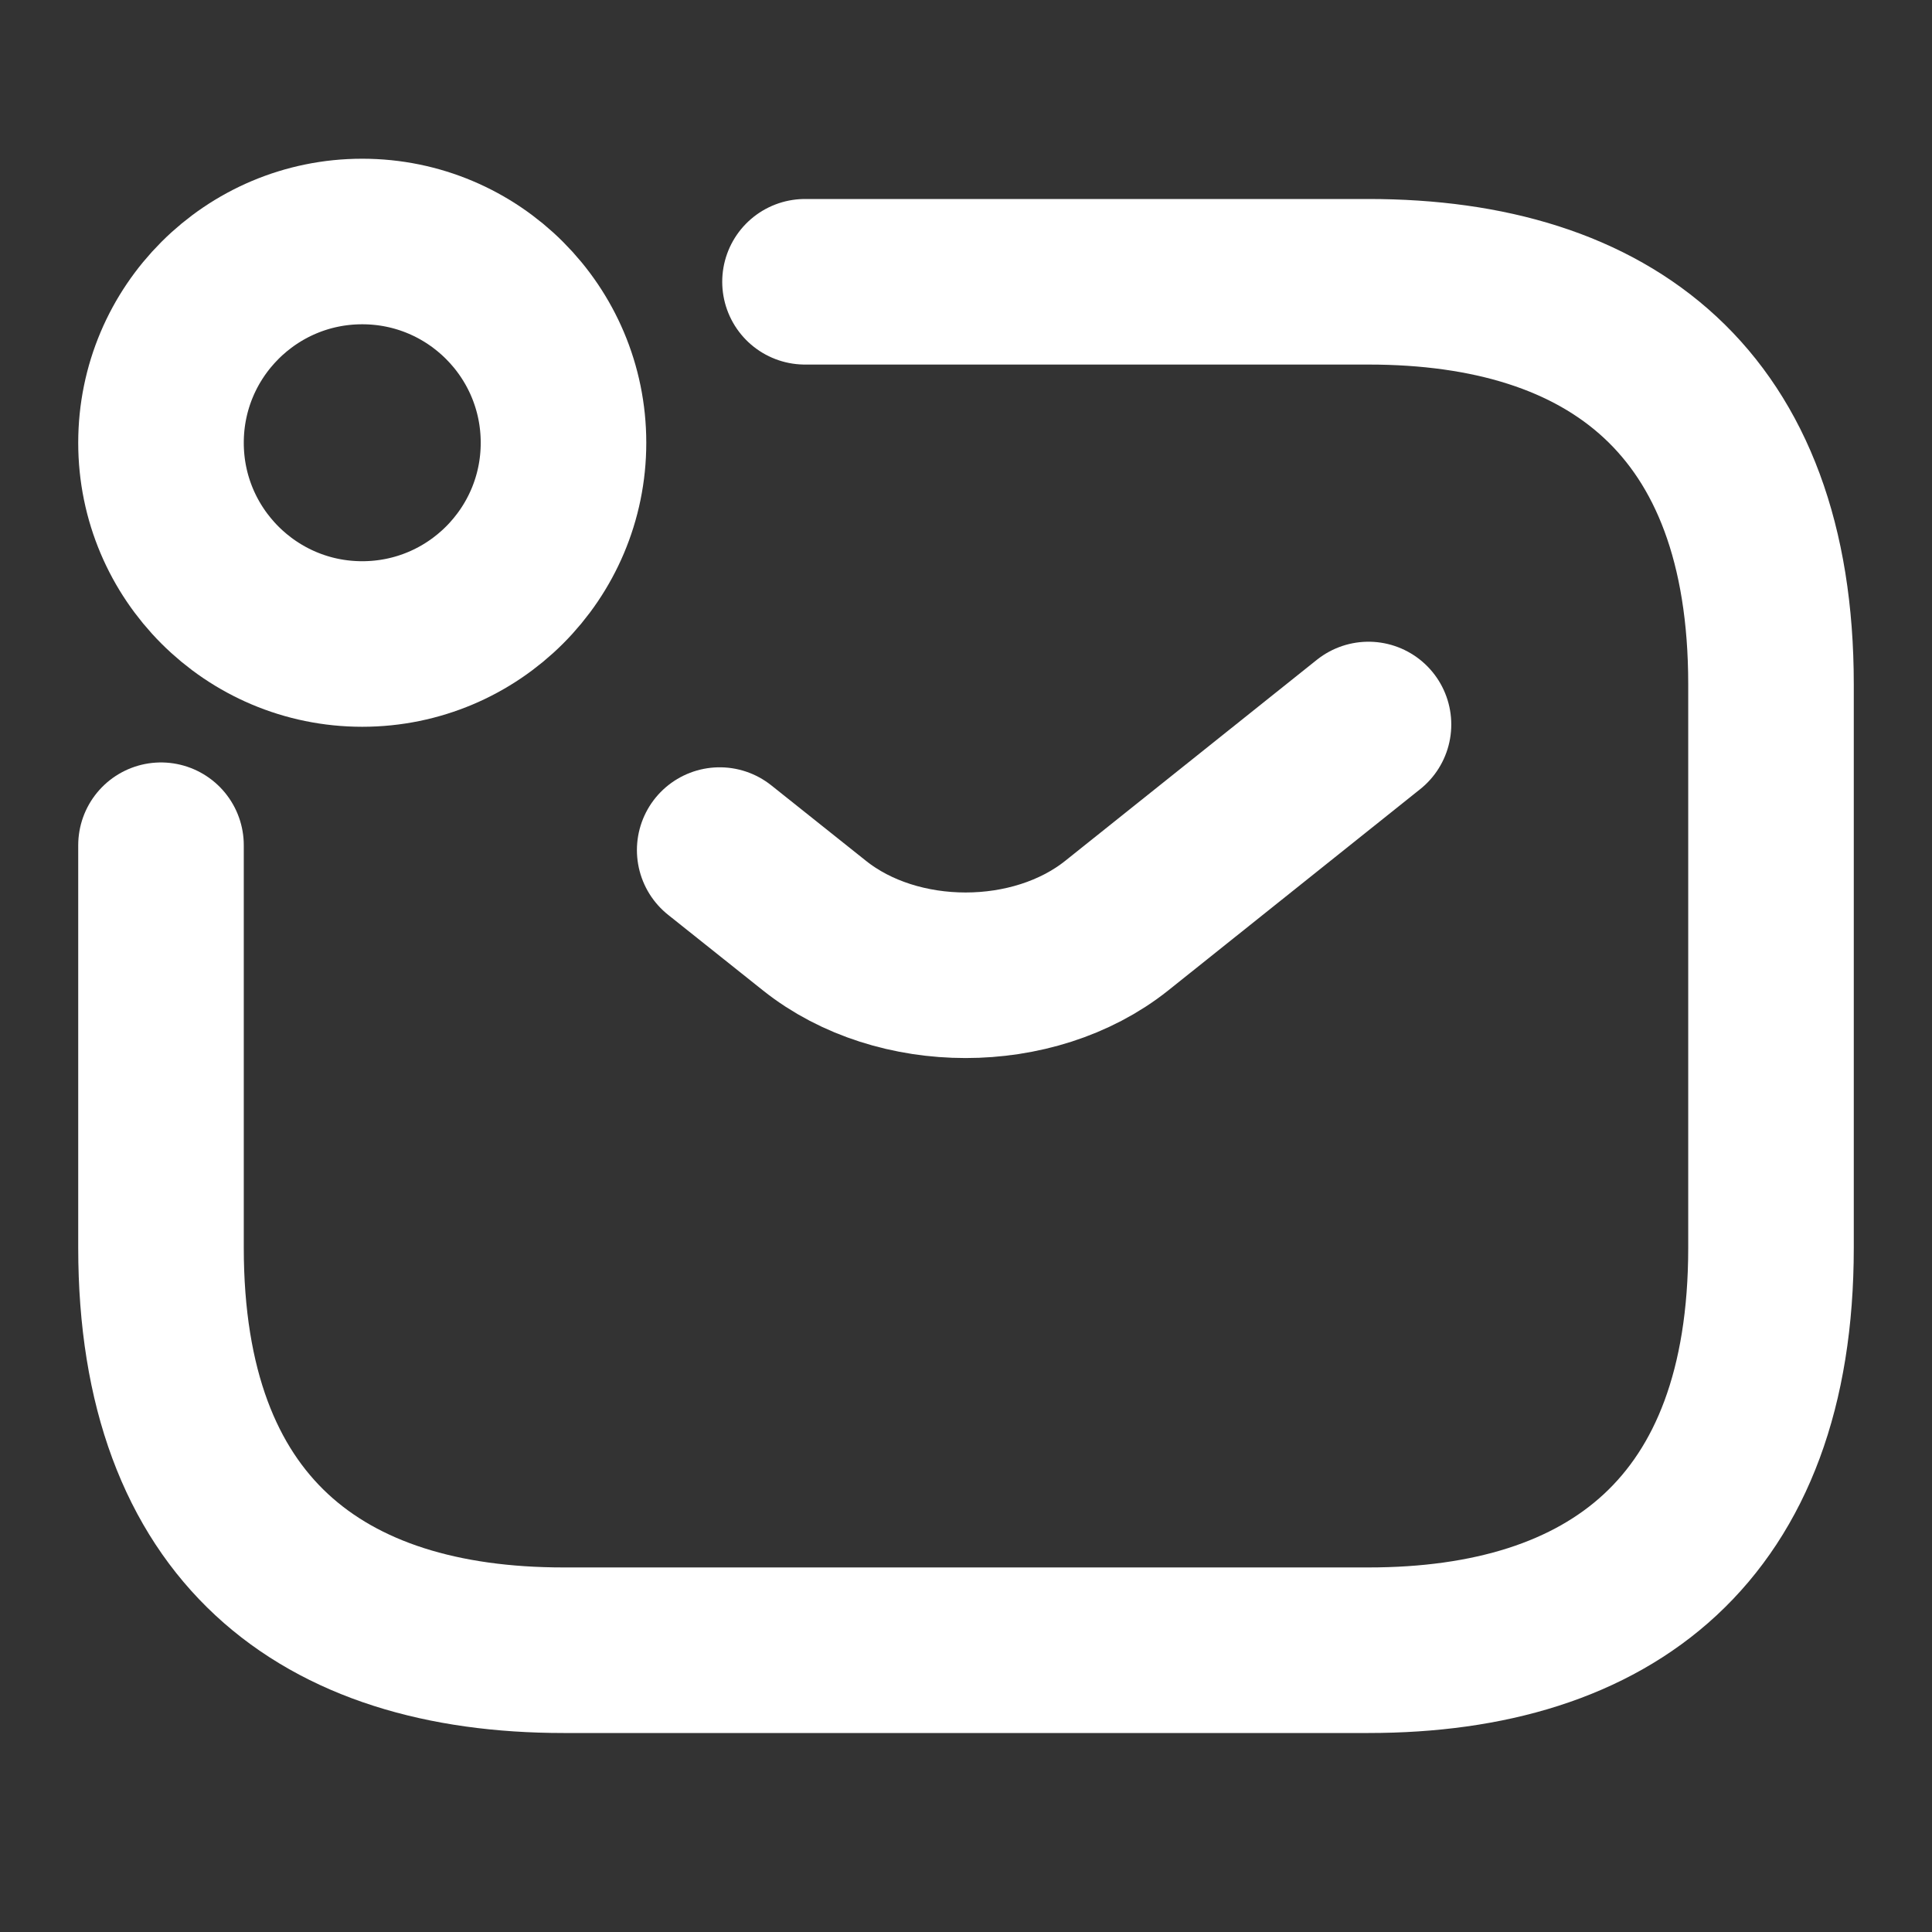 <svg width="39" height="39" viewBox="0 0 39 39" fill="none" xmlns="http://www.w3.org/2000/svg">
<rect x="0" y="0" width="39" height="39" fill="#333333" stroke="none"/>
<path d="M3.25 17.062V25.188C3.25 30.875 6.5 33.312 11.375 33.312H27.625C32.5 33.312 35.75 30.875 35.75 25.188V13.812C35.75 8.125 32.5 5.688 27.625 5.688H16.25" stroke="white" stroke-width="3.342" stroke-miterlimit="10" stroke-linecap="round" stroke-linejoin="round"/>
<path d="M27.625 14.625L22.539 18.688C20.865 20.02 18.119 20.02 16.445 18.688L14.528 17.16" stroke="white" stroke-width="3.342" stroke-miterlimit="10" stroke-linecap="round" stroke-linejoin="round"/>
<path d="M7.312 13C5.069 13 3.25 11.181 3.25 8.938C3.25 6.694 5.069 4.875 7.312 4.875C9.556 4.875 11.375 6.694 11.375 8.938C11.375 11.181 9.556 13 7.312 13Z" stroke="white" stroke-width="3.342" stroke-miterlimit="10" stroke-linecap="round" stroke-linejoin="round"/>
</svg>
